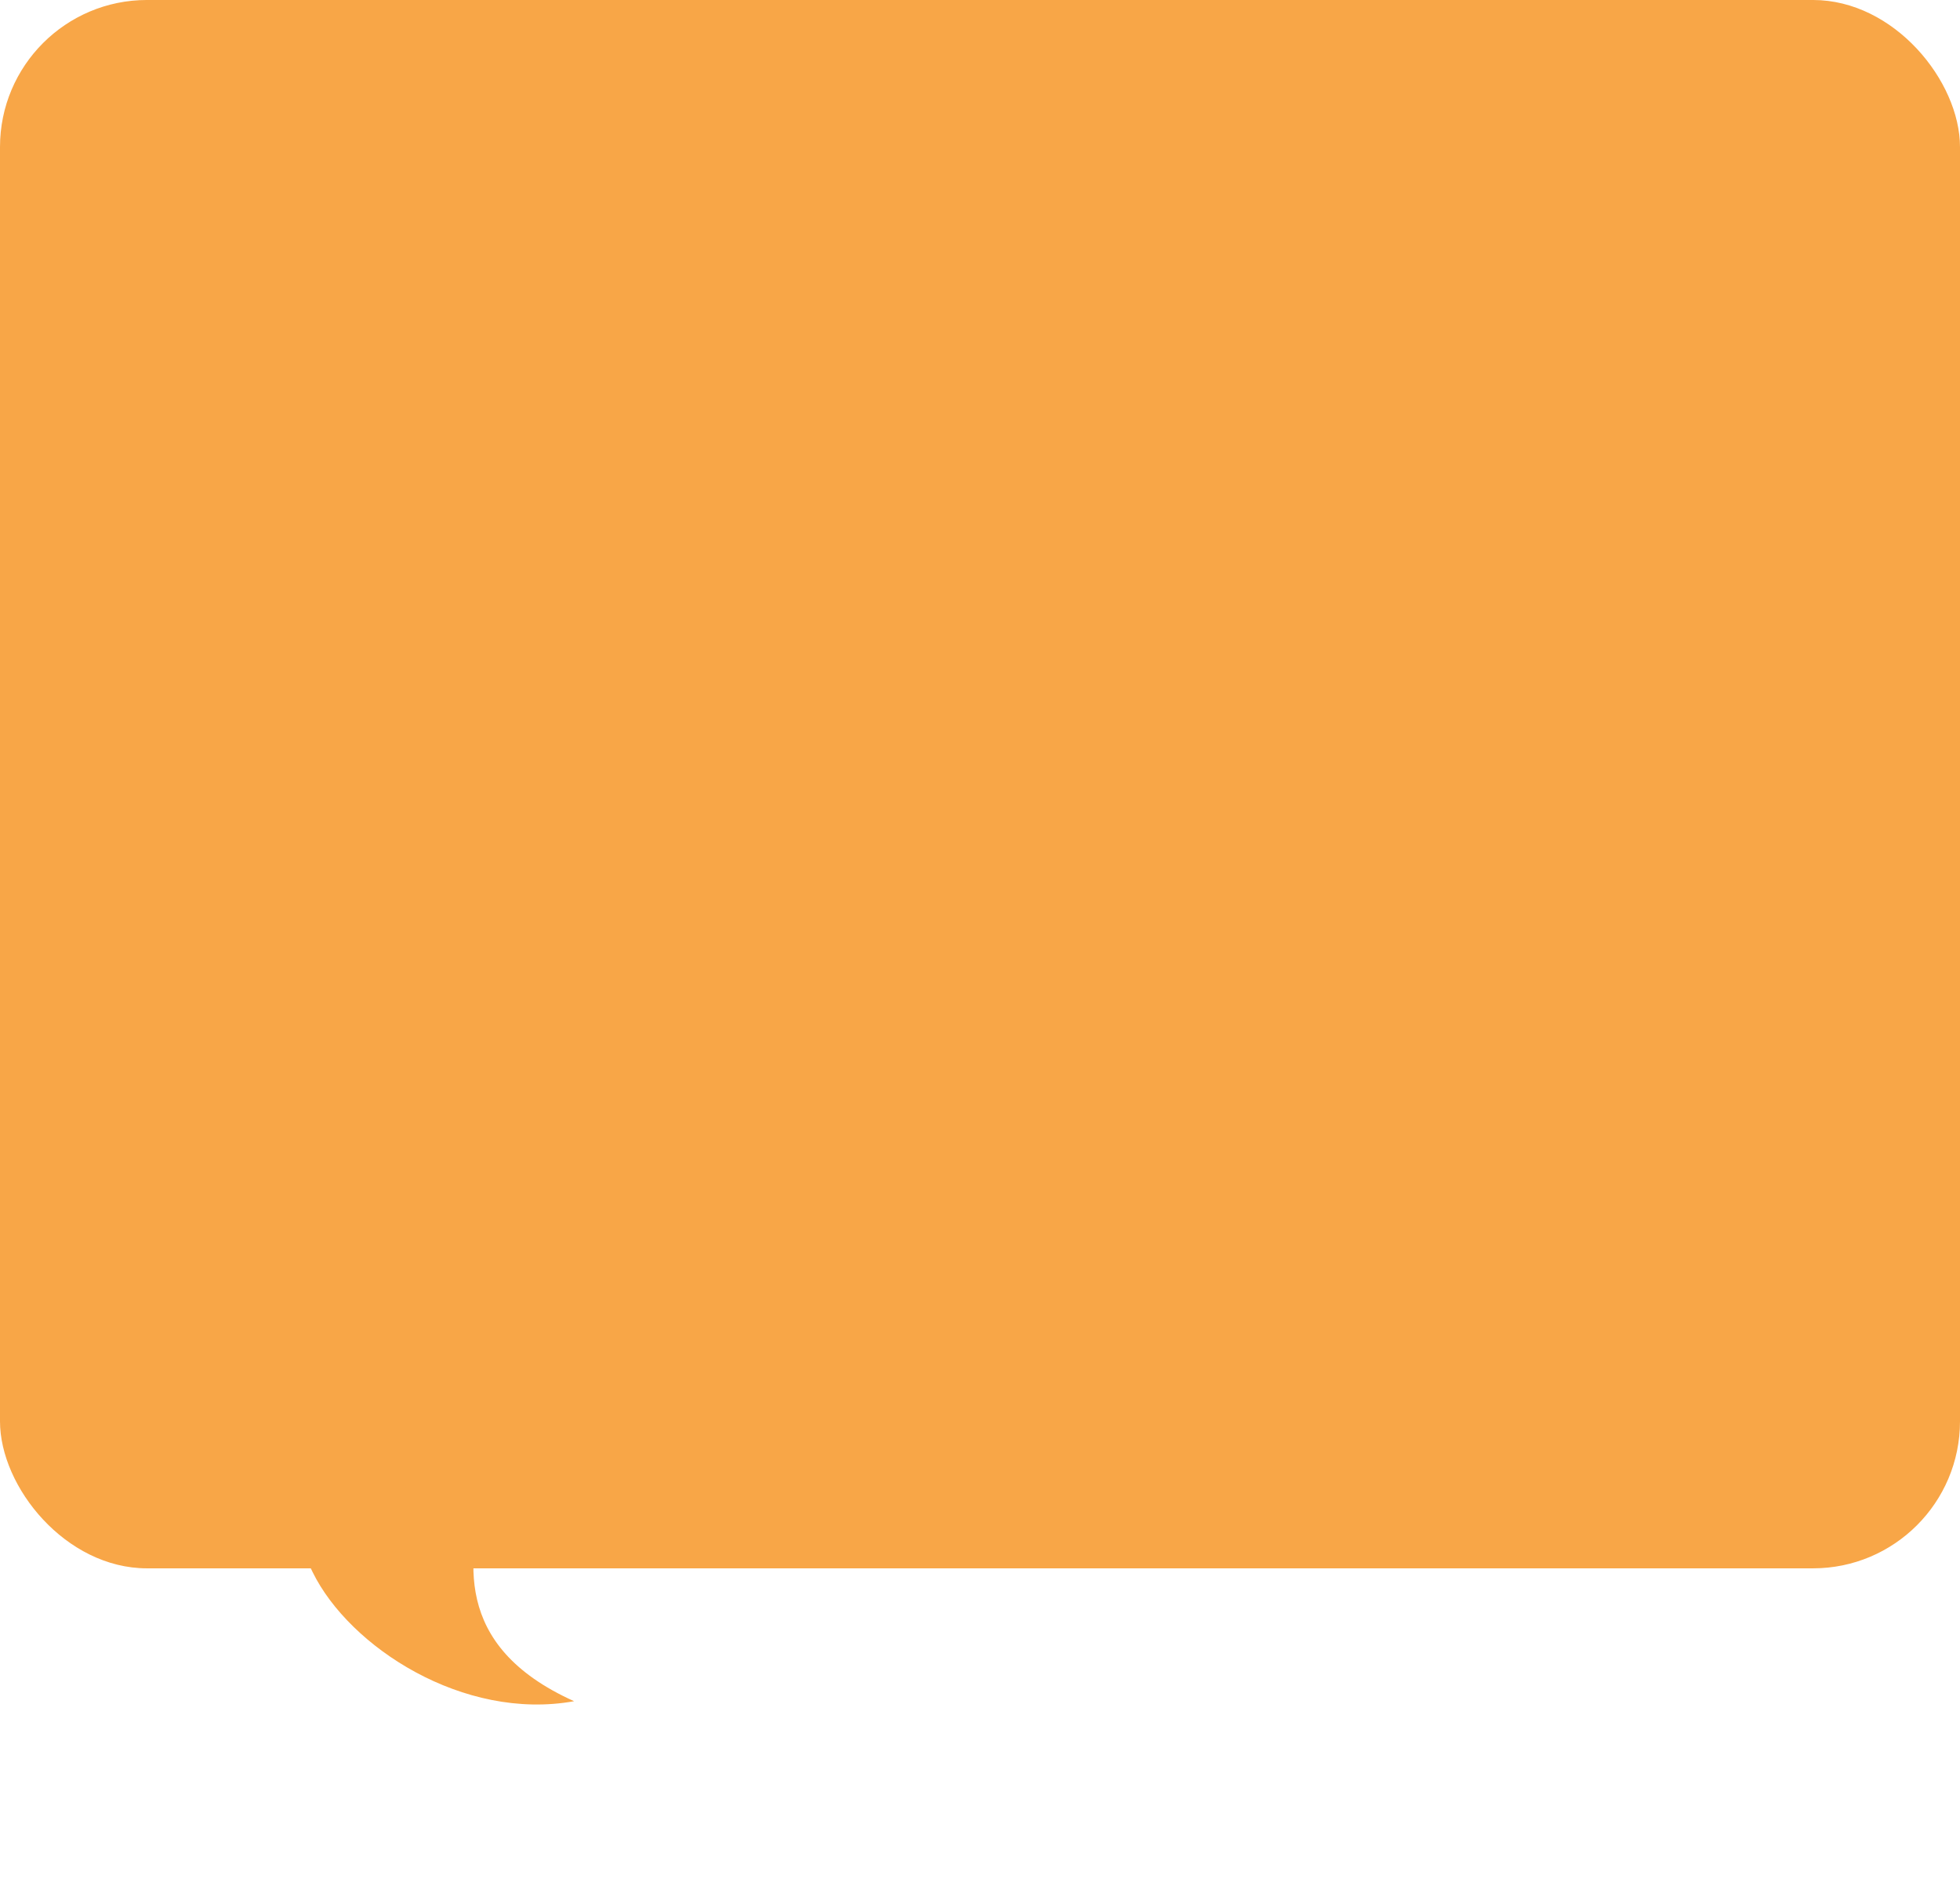 <svg xmlns="http://www.w3.org/2000/svg" width="320" height="309" fill="none"><rect width="320" height="256" y="-.002" fill="#F8A647" rx="24"/><path fill="#F8A647" d="M93.734 277.686c-20.288-9.12-17.067-23.728-14.68-34.101l-32.345-2.149c1.246 2.971-3.74-1.242 4.341 15.195 6.013 12.23 24.631 24.314 42.684 21.055"/></svg>